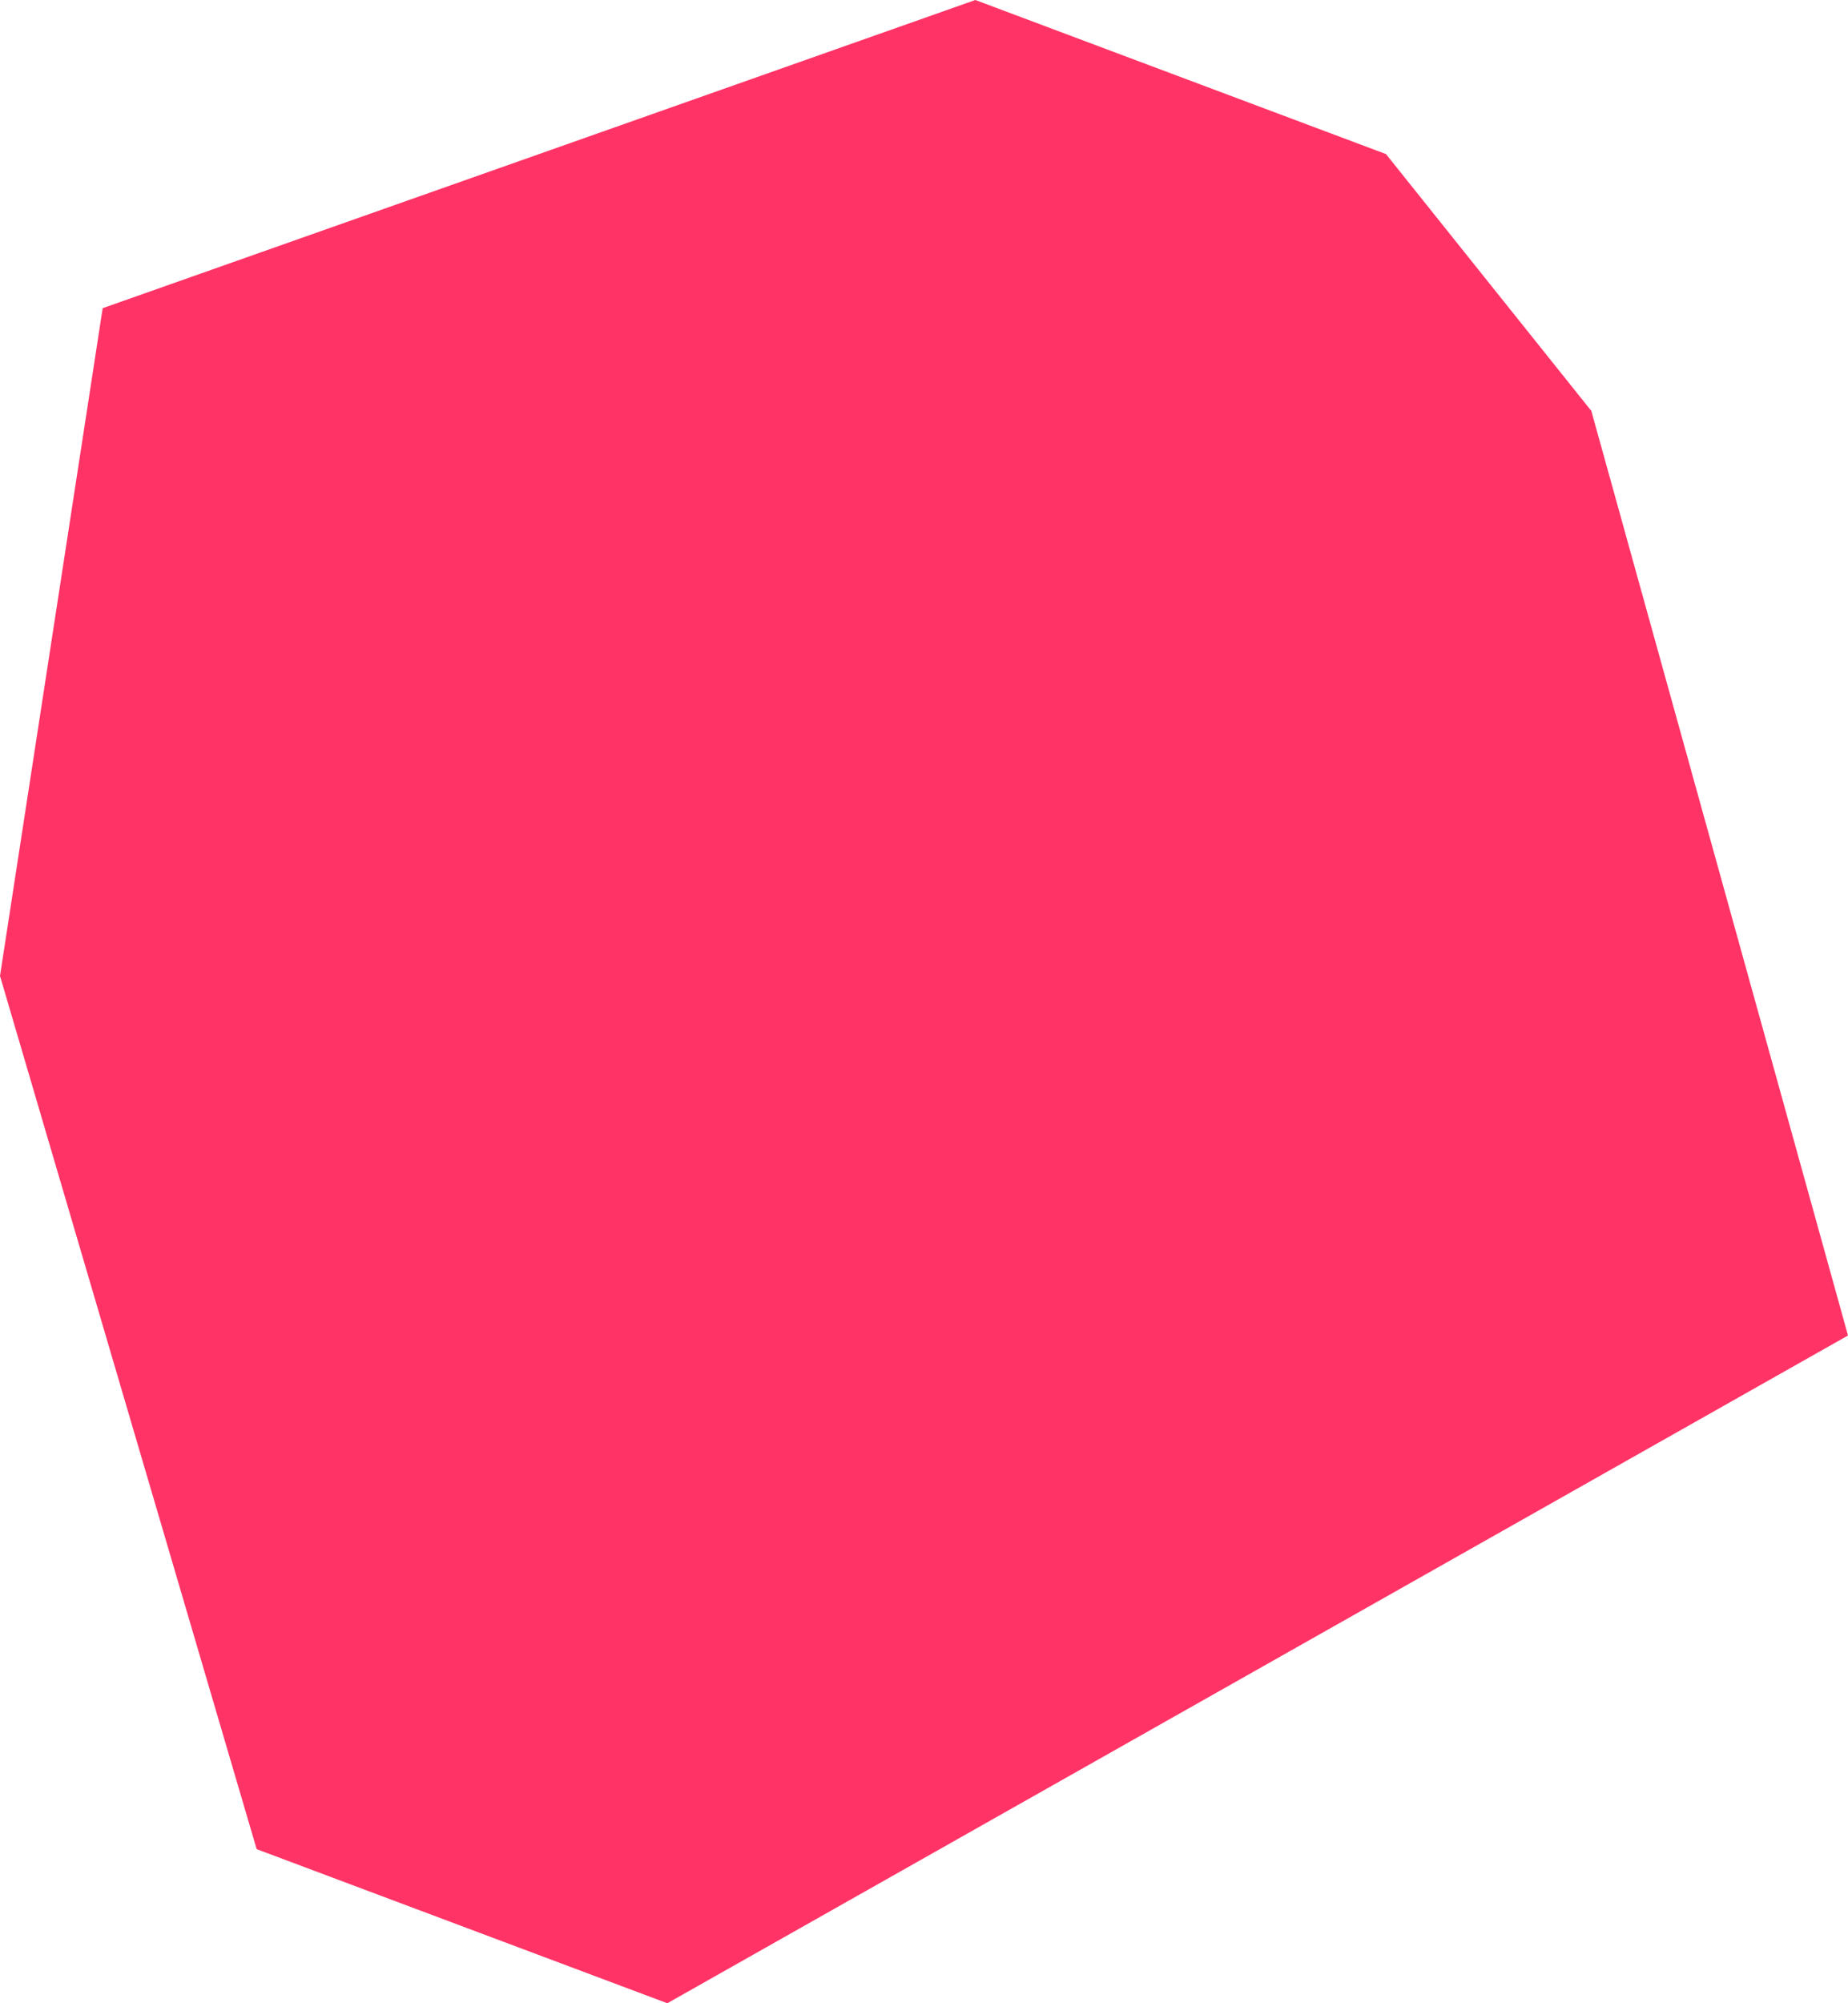 <?xml version="1.0" encoding="UTF-8" standalone="no"?>
<svg xmlns:xlink="http://www.w3.org/1999/xlink" height="1.95px" width="1.8px" xmlns="http://www.w3.org/2000/svg">
  <g transform="matrix(1.0, 0.0, 0.0, 1.0, 0.9, 1.0)">
    <path d="M0.45 -0.85 L0.65 -0.6 0.9 0.3 -0.25 0.95 -0.65 0.8 -0.9 -0.05 -0.8 -0.7 0.05 -1.0 0.45 -0.85" fill="#ff3366" fill-rule="evenodd" stroke="none"/>
  </g>
</svg>
